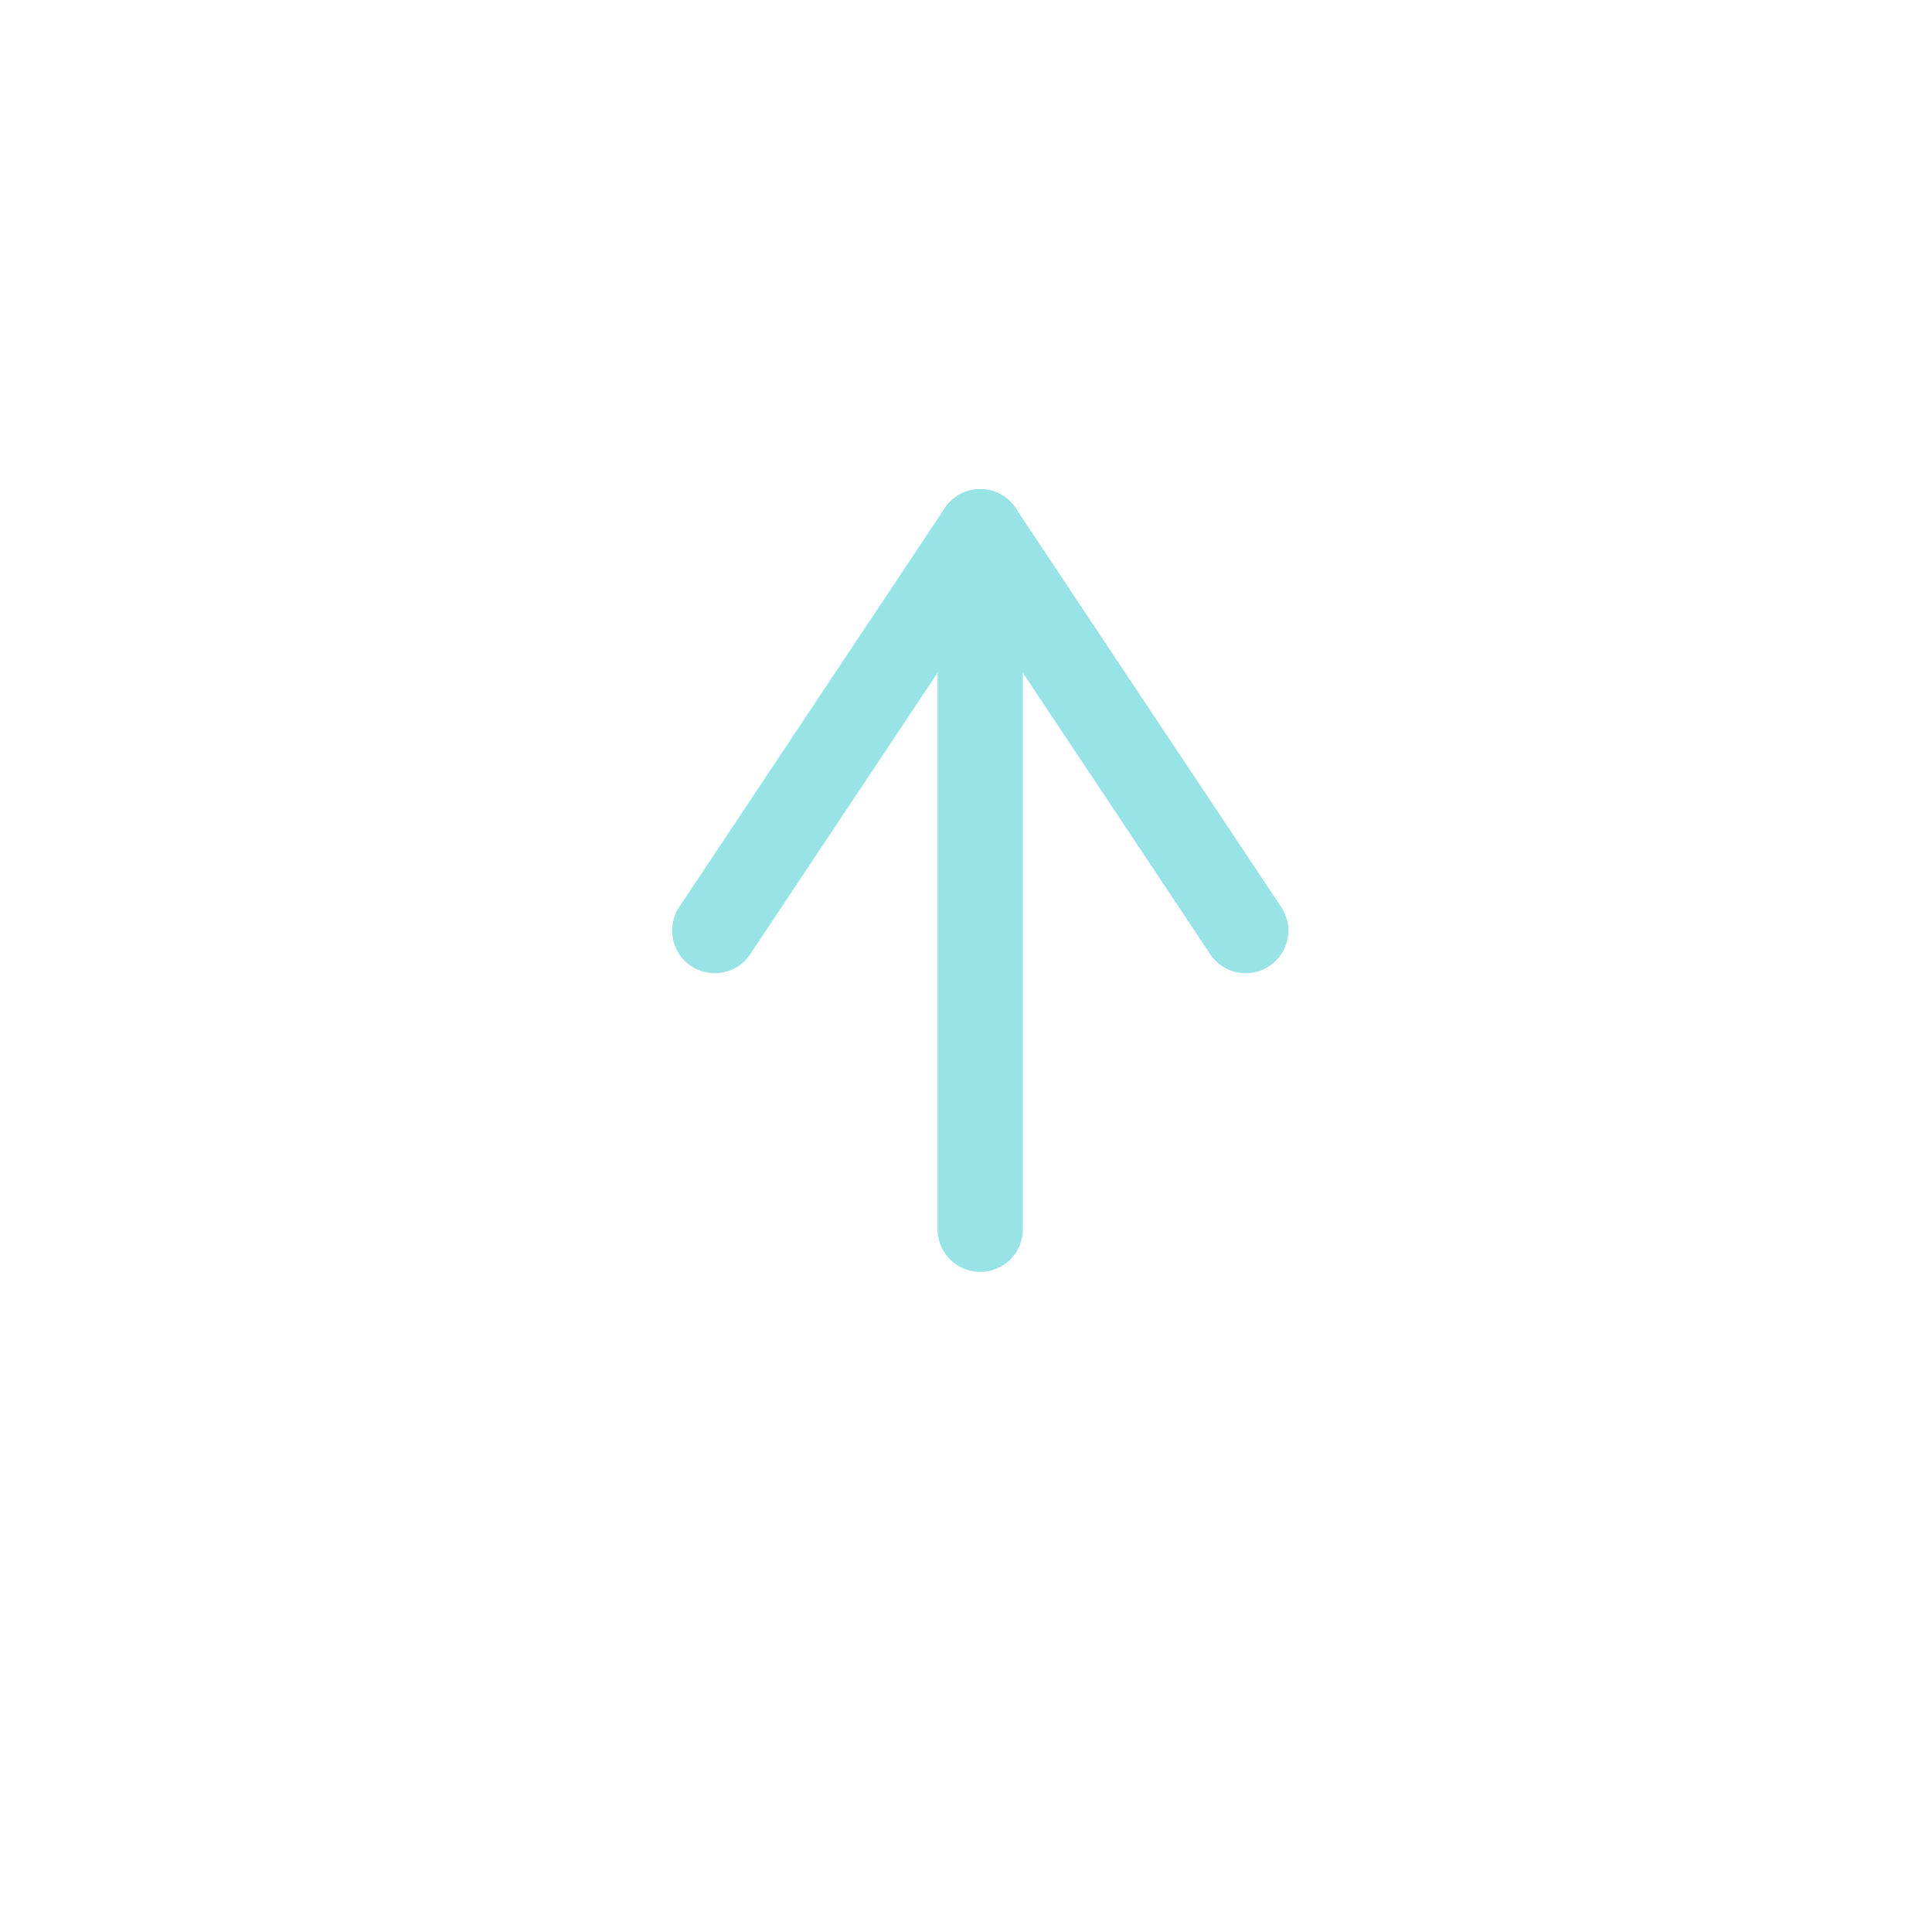 <svg xmlns="http://www.w3.org/2000/svg" xmlns:xlink="http://www.w3.org/1999/xlink" viewBox="0 0 68 68">
  <defs>
    <style>
      .cls-1 {
        fill: #fff;
      }

      .cls-2 {
        fill: none;
        stroke: #97e3e5;
        stroke-linecap: round;
        stroke-width: 3px;
      }

      .cls-3 {
        filter: url(#Ellipse_1);
      }
    </style>
    <filter id="Ellipse_1" x="0" y="0" width="68" height="68" filterUnits="userSpaceOnUse">
      <feOffset dy="3" input="SourceAlpha"/>
      <feGaussianBlur stdDeviation="3" result="blur"/>
      <feFlood flood-opacity="0.161"/>
      <feComposite operator="in" in2="blur"/>
      <feComposite in="SourceGraphic"/>
    </filter>
  </defs>
  <g id="totop" transform="translate(-302 -2039)">
    <g class="cls-3" transform="matrix(1, 0, 0, 1, 302, 2039)">
      <circle id="Ellipse_1-2" data-name="Ellipse 1" class="cls-1" cx="25" cy="25" r="25" transform="translate(9 6)"/>
    </g>
    <g id="Symbole_2_1" data-name="Symbole 2 – 1">
      <line id="Ligne_4" data-name="Ligne 4" class="cls-2" y2="24.548" transform="translate(336.5 2057.718)"/>
      <line id="Ligne_5" data-name="Ligne 5" class="cls-2" x1="9.344" y2="14.036" transform="translate(327.156 2057.718)"/>
      <line id="Ligne_6" data-name="Ligne 6" class="cls-2" x2="9.344" y2="14.036" transform="translate(336.5 2057.718)"/>
    </g>
  </g>
</svg>
